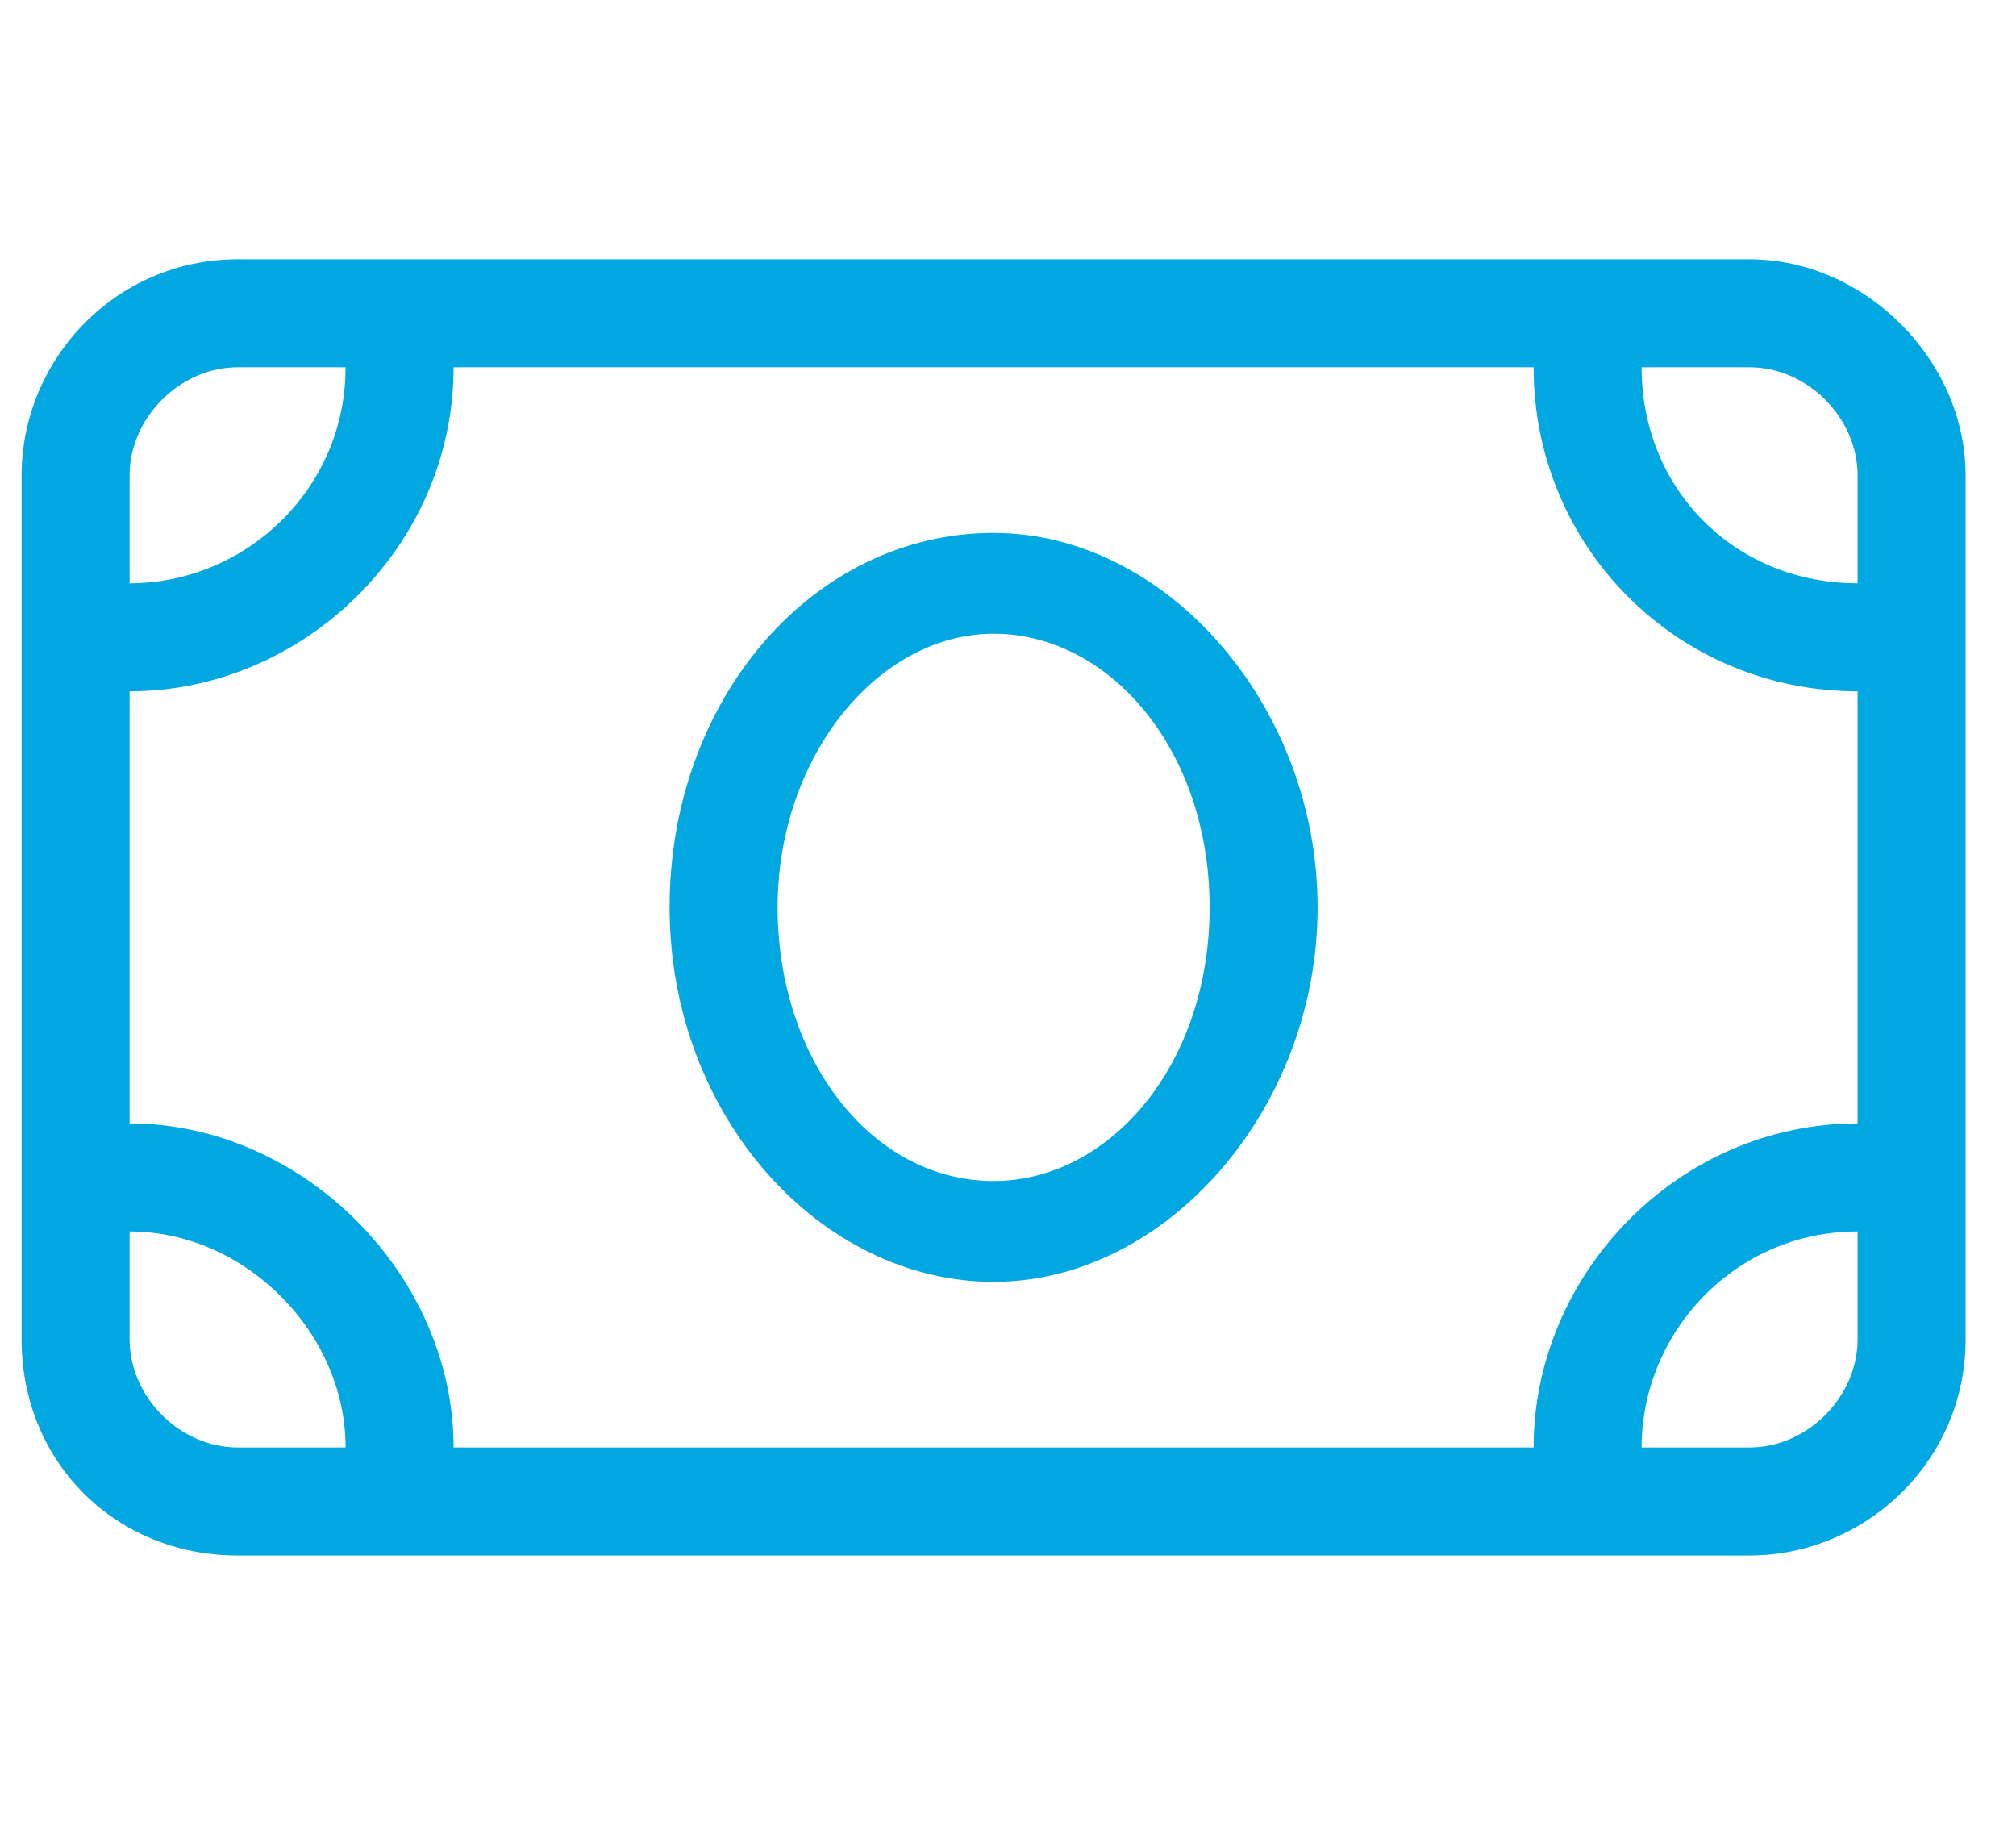 <?xml version="1.0" encoding="UTF-8"?> <svg xmlns="http://www.w3.org/2000/svg" id="Layer_1" version="1.1" viewBox="0 0 28 25.3"><defs><style> .st0 { fill: #00a7e1; } </style></defs><path class="st0" d="M13.8,7.4c2.4,0,4.5,2.4,4.5,5.2s-2.1,5.2-4.5,5.2-4.5-2.3-4.5-5.2,2-5.2,4.5-5.2ZM13.8,16.4c1.6,0,3-1.6,3-3.8s-1.4-3.8-3-3.8-3,1.7-3,3.8,1.3,3.8,3,3.8ZM24.3,3.6c1.6,0,3,1.4,3,3v12c0,1.7-1.4,3-3,3H3.3c-1.7,0-3-1.3-3-3V6.6c0-1.6,1.3-3,3-3h21ZM1.8,6.6v1.5c1.6,0,3-1.3,3-3h-1.5c-.8,0-1.5.7-1.5,1.5ZM3.3,20.1h1.5c0-1.6-1.4-3-3-3v1.5c0,.8.7,1.5,1.5,1.5ZM25.8,18.6v-1.5c-1.7,0-3,1.4-3,3h1.5c.8,0,1.5-.7,1.5-1.5ZM25.8,15.6v-6c-2.5,0-4.5-2-4.5-4.5H6.3c0,2.5-2.1,4.5-4.5,4.5v6c2.4,0,4.5,2.1,4.5,4.5h15c0-2.4,2-4.5,4.5-4.5ZM25.8,8.1v-1.5c0-.8-.7-1.5-1.5-1.5h-1.5c0,1.7,1.3,3,3,3Z"></path></svg> 